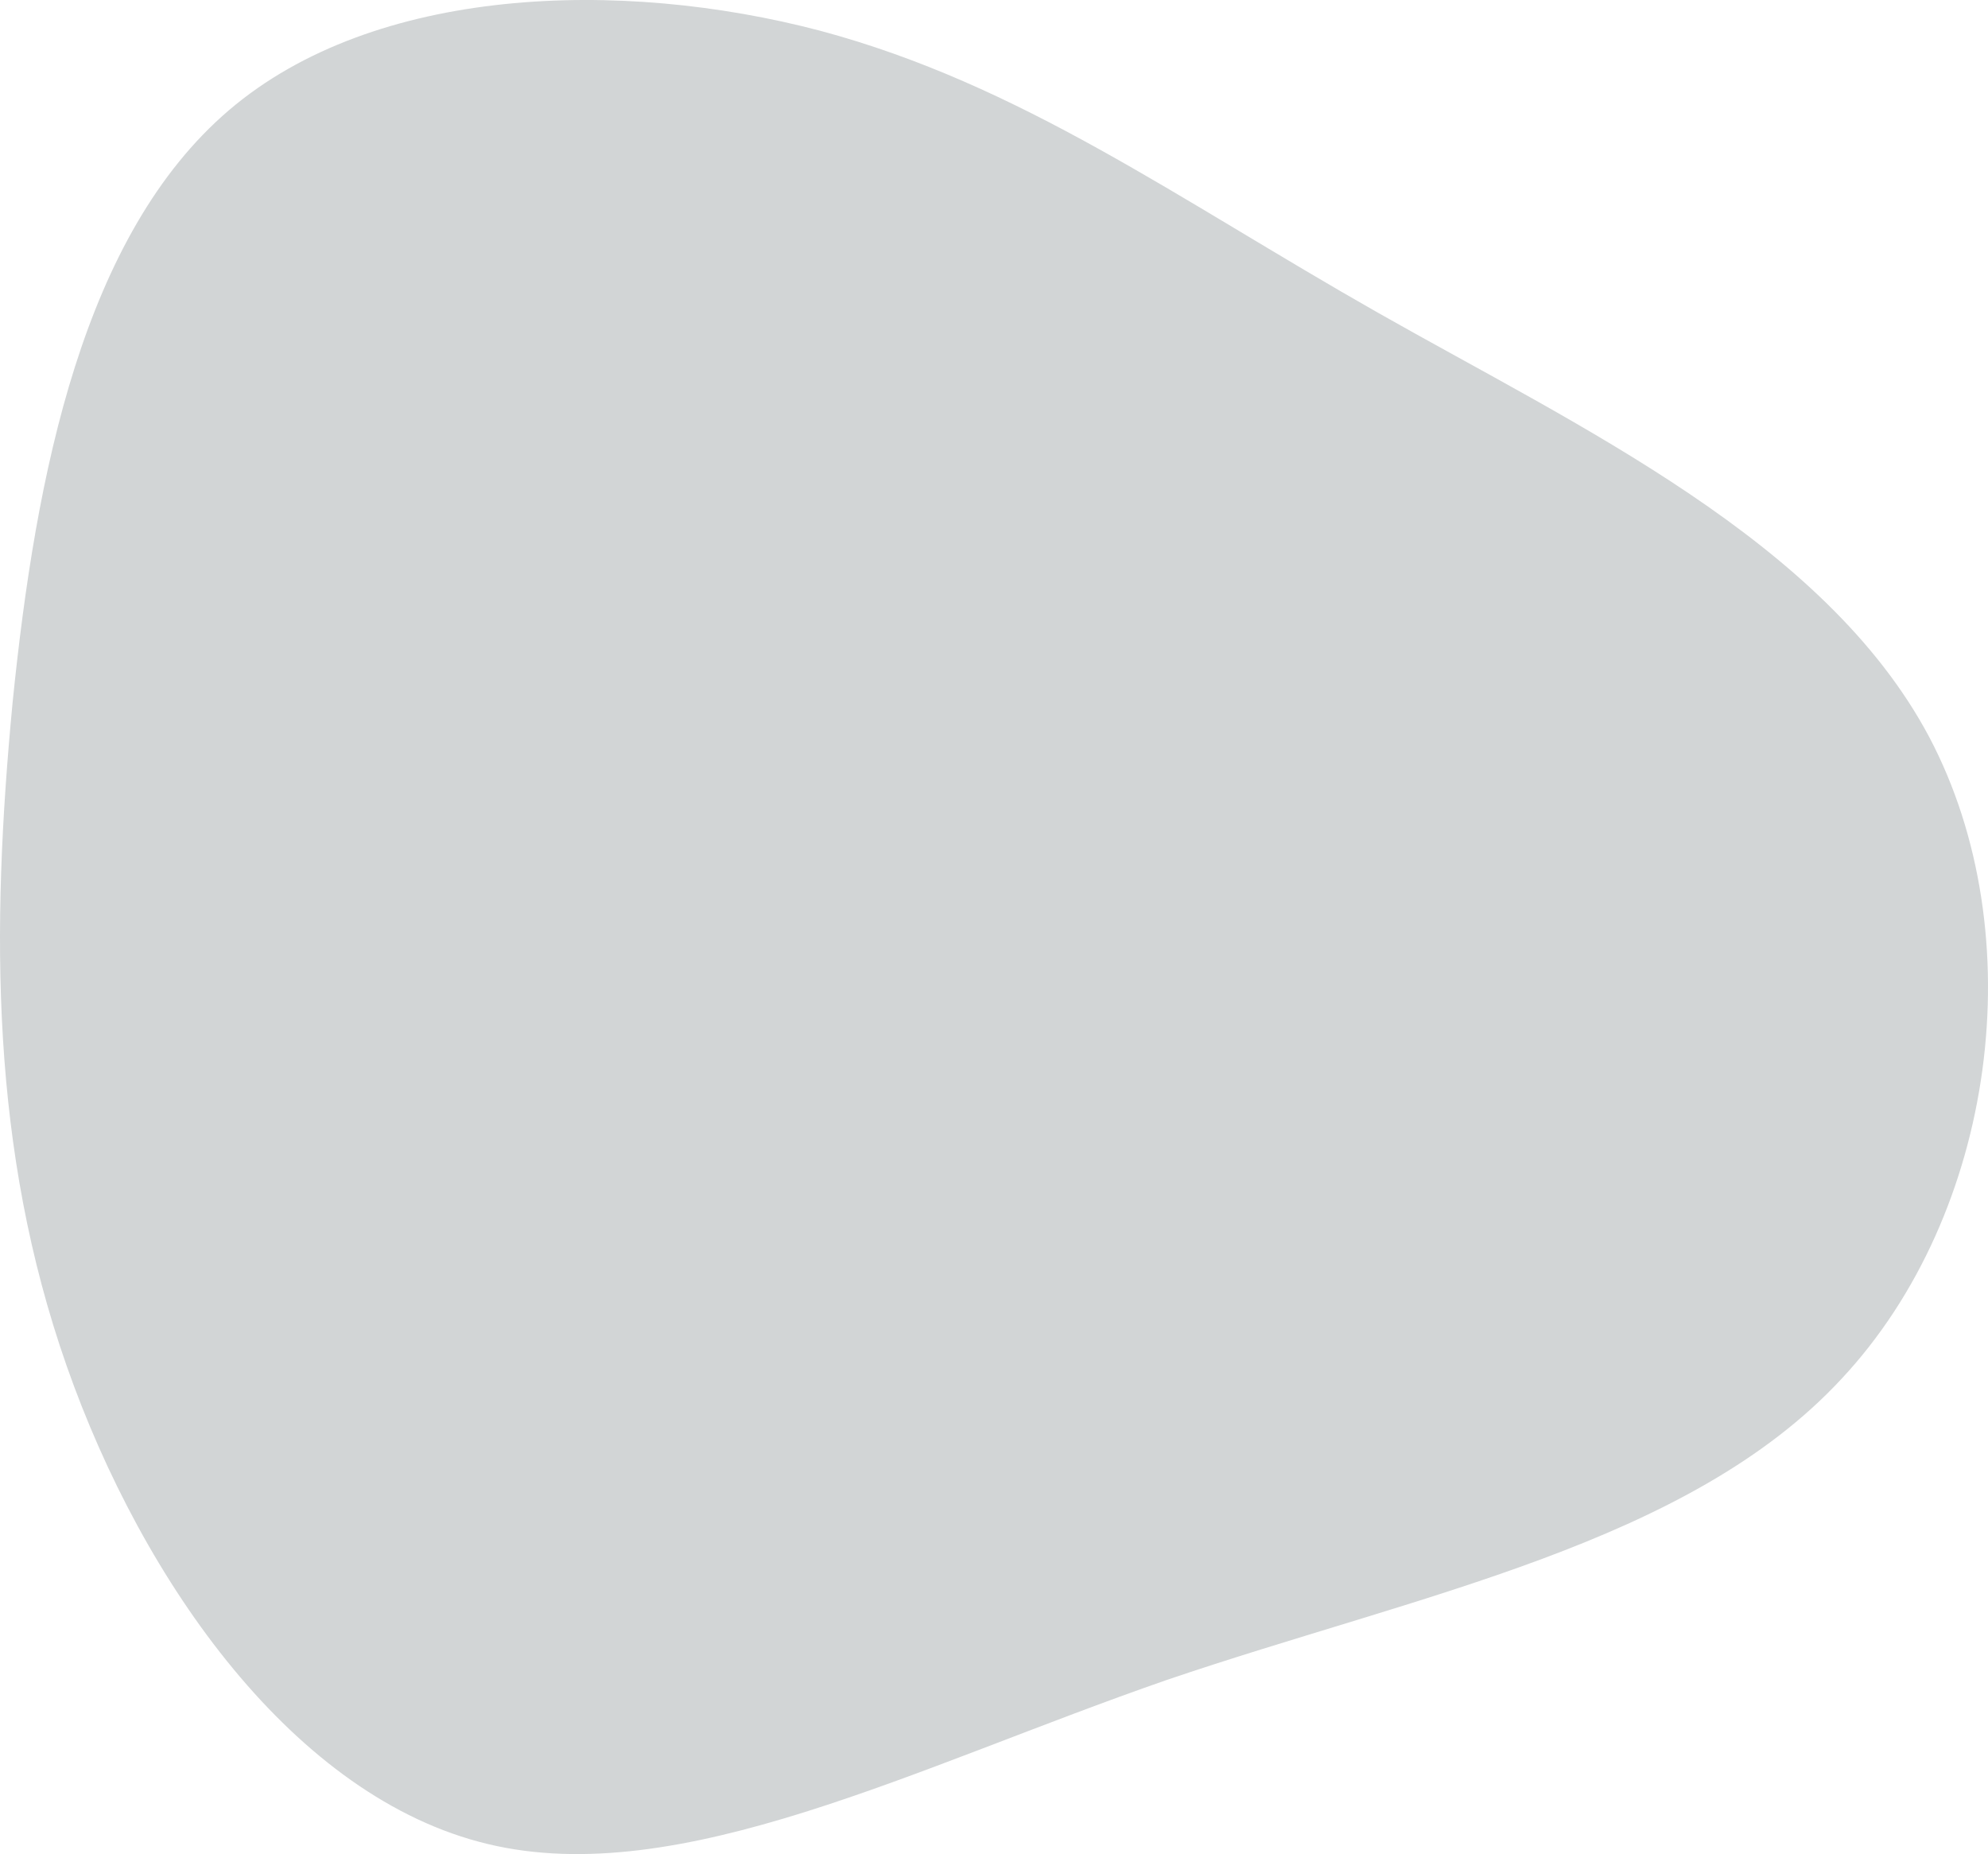 <?xml version="1.0" encoding="UTF-8"?>
<svg xmlns="http://www.w3.org/2000/svg" width="74" height="69" viewBox="0 0 74 69" fill="none">
  <path d="M51.288 11.636C58.767 15.88 67.924 20.125 71.808 27.421C75.691 34.766 74.301 45.163 68.547 51.315C62.842 57.467 52.823 59.327 43.426 62.522C34.077 65.765 25.304 70.344 18.16 68.627C10.969 66.91 5.312 58.898 2.483 50.838C-0.345 42.778 -0.345 34.67 0.47 26.134C1.333 17.597 3.107 8.726 8.524 4.1C13.942 -0.526 23.099 -0.812 30.529 1.144C38.008 3.147 43.809 7.391 51.288 11.636Z" fill="#D2D5D6"></path>
</svg>
